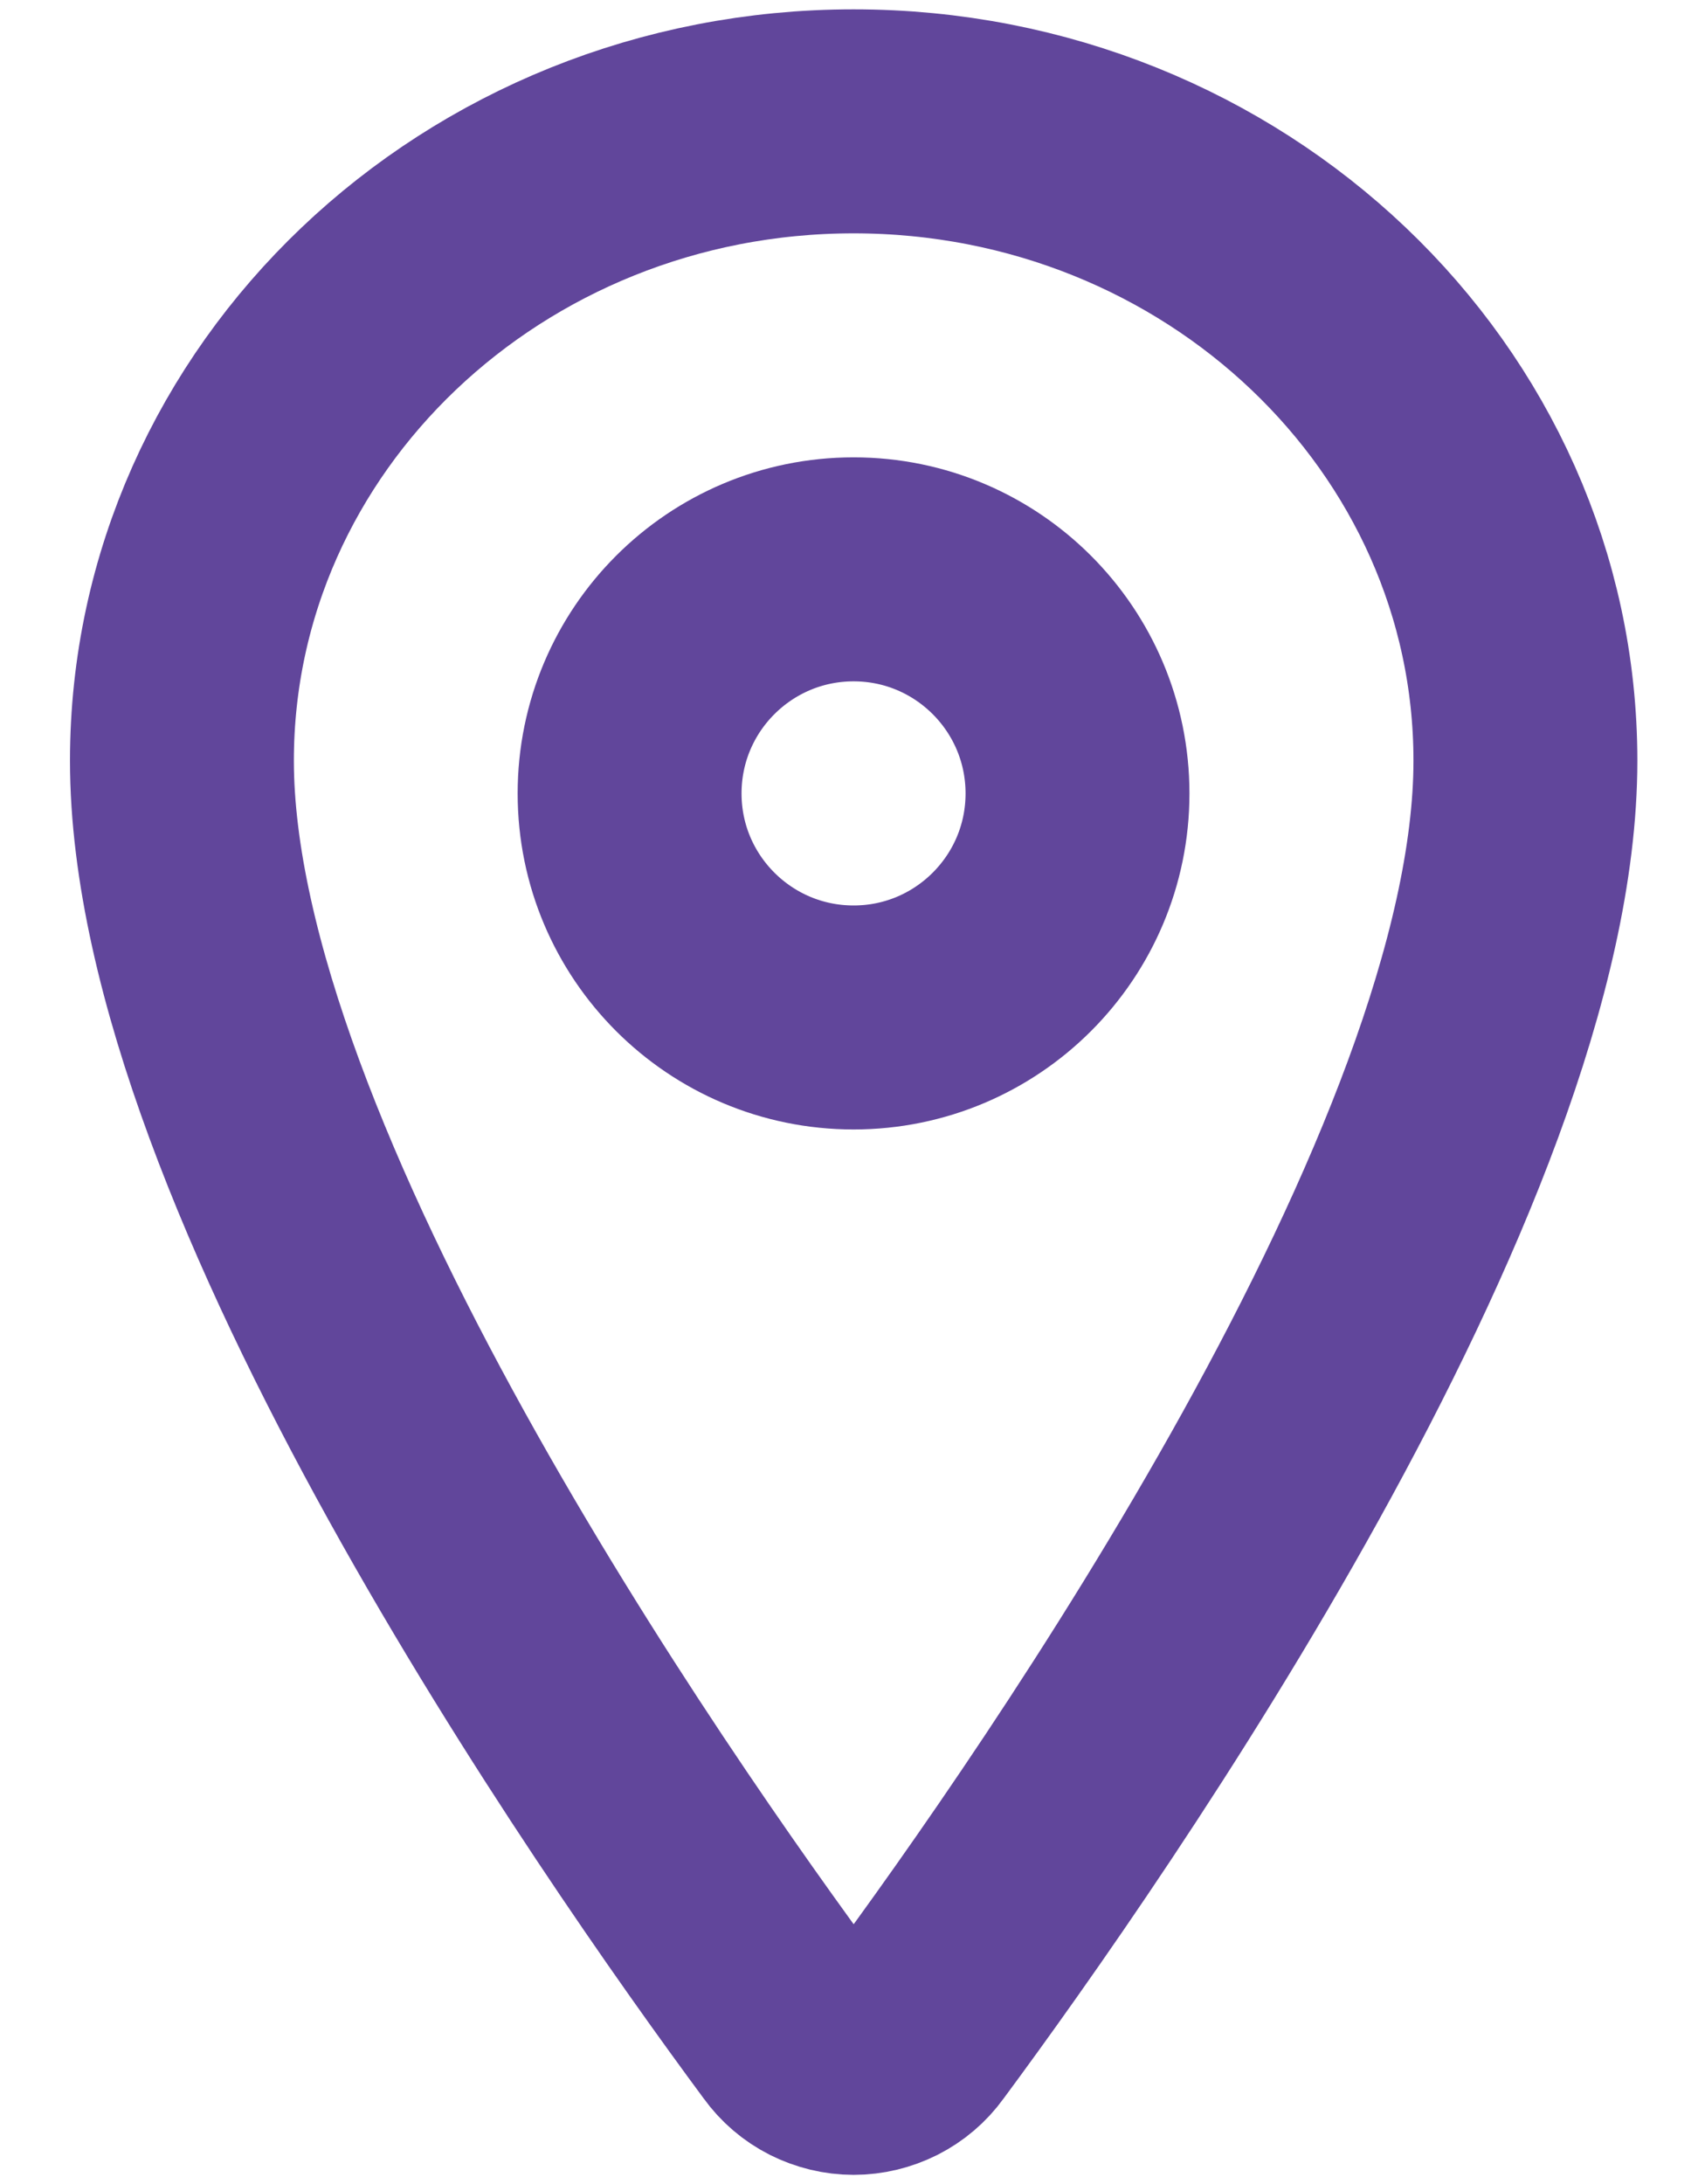 <svg width="14" height="18" viewBox="0 0 14 18" fill="none" xmlns="http://www.w3.org/2000/svg">
<path d="M7.038 1C3.981 1 1.5 3.361 1.5 6.269C1.5 9.616 5.192 14.919 6.548 16.75C6.604 16.828 6.678 16.891 6.763 16.934C6.849 16.977 6.943 17 7.038 17C7.134 17 7.228 16.977 7.314 16.934C7.399 16.891 7.473 16.828 7.529 16.75C8.885 14.919 12.577 9.618 12.577 6.269C12.577 3.361 10.096 1 7.038 1Z" stroke="#61469B" stroke-width="1.846" stroke-linecap="round" stroke-linejoin="round"/>
<path d="M7.038 8.385C8.057 8.385 8.884 7.558 8.884 6.539C8.884 5.519 8.057 4.692 7.038 4.692C6.018 4.692 5.191 5.519 5.191 6.539C5.191 7.558 6.018 8.385 7.038 8.385Z" stroke="#61469B" stroke-width="1.846" stroke-linecap="round" stroke-linejoin="round"/>
</svg>
